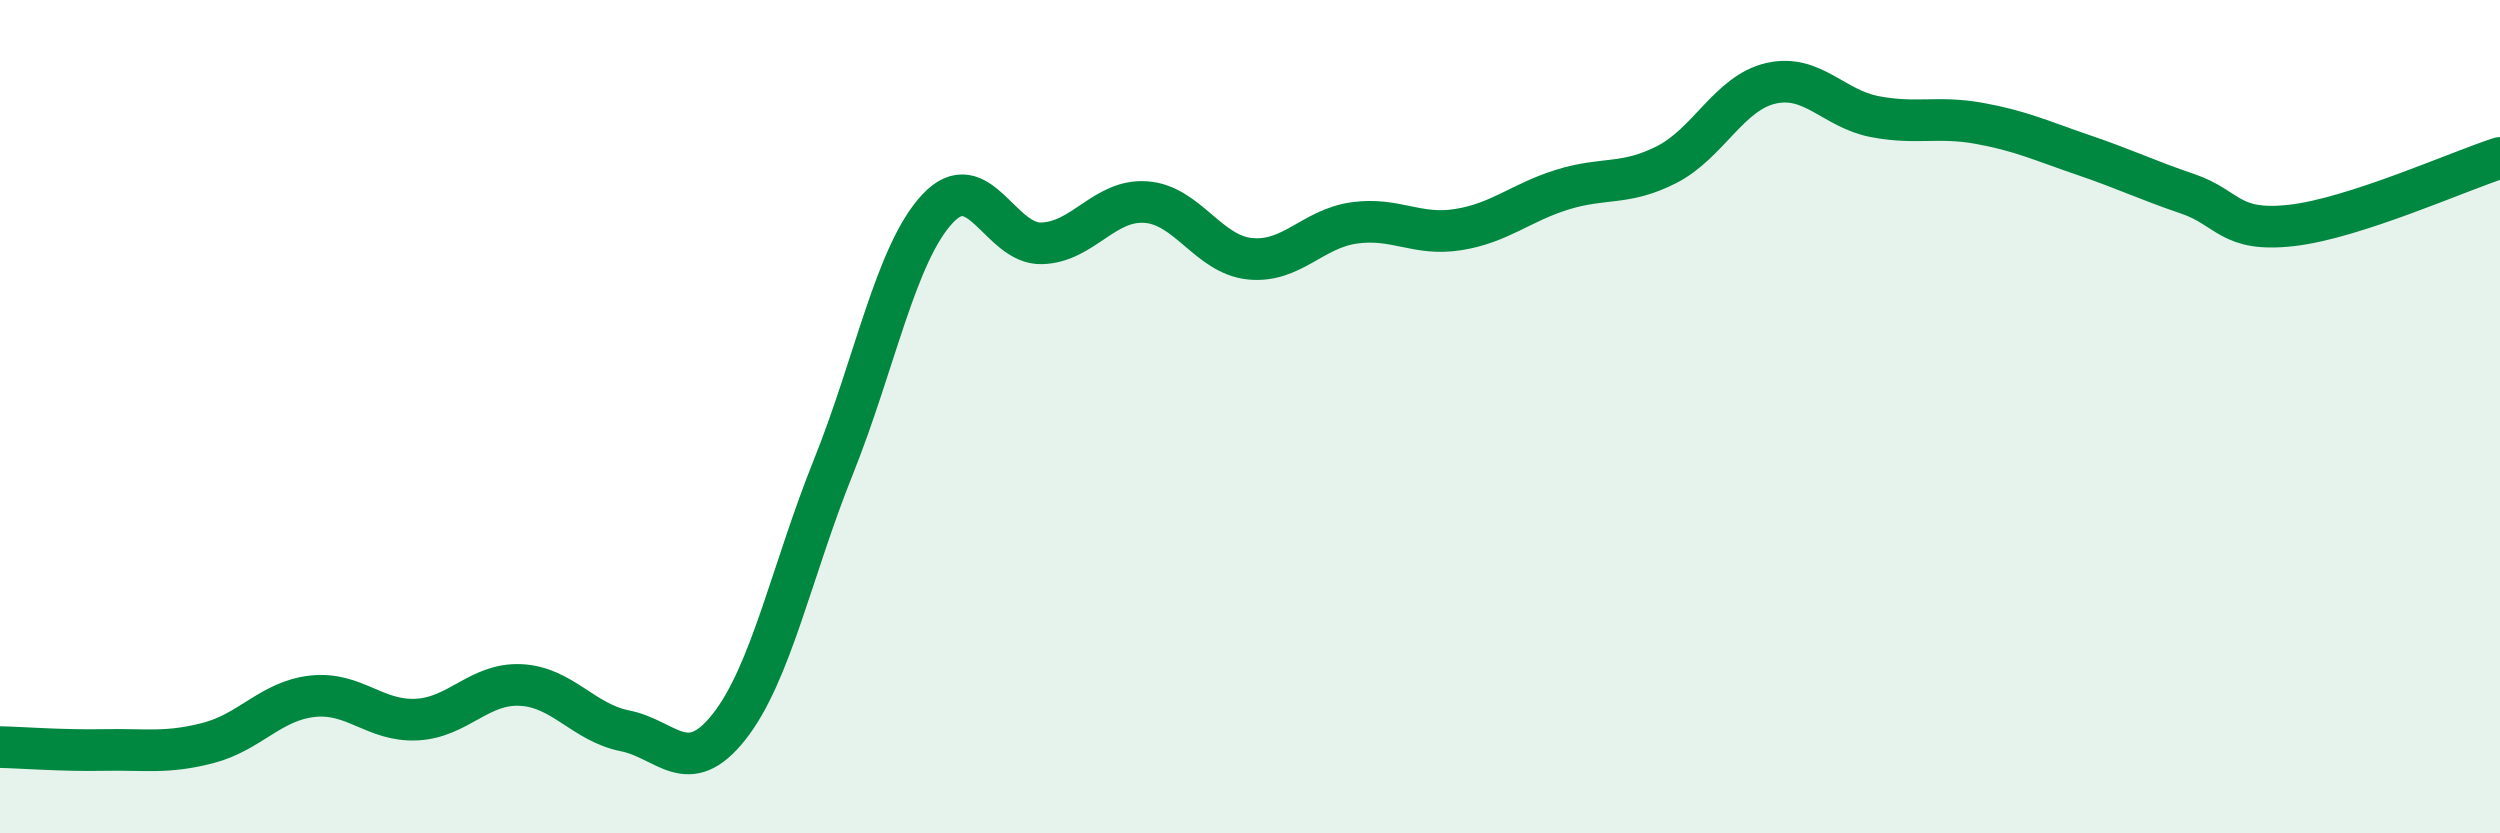 
    <svg width="60" height="20" viewBox="0 0 60 20" xmlns="http://www.w3.org/2000/svg">
      <path
        d="M 0,17.93 C 0.5,17.94 1.5,18.02 2.5,18 C 3.5,17.98 4,18.09 5,17.83 C 6,17.57 6.5,16.82 7.5,16.71 C 8.5,16.6 9,17.32 10,17.27 C 11,17.22 11.5,16.39 12.5,16.44 C 13.5,16.49 14,17.34 15,17.54 C 16,17.74 16.5,18.71 17.5,17.44 C 18.5,16.17 19,13.7 20,11.21 C 21,8.72 21.5,6.08 22.5,5.01 C 23.5,3.94 24,5.87 25,5.84 C 26,5.81 26.5,4.78 27.5,4.85 C 28.5,4.92 29,6.11 30,6.21 C 31,6.31 31.5,5.49 32.5,5.35 C 33.5,5.21 34,5.67 35,5.51 C 36,5.35 36.5,4.86 37.5,4.55 C 38.5,4.24 39,4.46 40,3.95 C 41,3.44 41.5,2.23 42.5,2 C 43.5,1.77 44,2.61 45,2.8 C 46,2.99 46.5,2.78 47.5,2.96 C 48.5,3.14 49,3.38 50,3.72 C 51,4.06 51.5,4.31 52.5,4.65 C 53.5,4.99 53.5,5.58 55,5.41 C 56.5,5.24 59,4.11 60,3.79L60 20L0 20Z"
        fill="#008740"
        opacity="0.1"
        stroke-linecap="round"
        stroke-linejoin="round"
      />
      <path
        d="M 0,17.93 C 0.5,17.94 1.5,18.02 2.5,18 C 3.5,17.98 4,18.09 5,17.83 C 6,17.57 6.5,16.82 7.5,16.71 C 8.5,16.6 9,17.32 10,17.27 C 11,17.22 11.5,16.39 12.5,16.44 C 13.5,16.49 14,17.34 15,17.54 C 16,17.74 16.5,18.71 17.5,17.44 C 18.5,16.17 19,13.7 20,11.21 C 21,8.72 21.5,6.08 22.5,5.01 C 23.5,3.94 24,5.87 25,5.84 C 26,5.81 26.5,4.78 27.5,4.85 C 28.5,4.92 29,6.11 30,6.21 C 31,6.31 31.5,5.49 32.5,5.35 C 33.5,5.21 34,5.67 35,5.51 C 36,5.35 36.5,4.86 37.5,4.55 C 38.5,4.24 39,4.46 40,3.95 C 41,3.44 41.5,2.23 42.5,2 C 43.5,1.77 44,2.61 45,2.8 C 46,2.99 46.5,2.78 47.5,2.96 C 48.5,3.14 49,3.38 50,3.72 C 51,4.06 51.5,4.31 52.5,4.65 C 53.5,4.99 53.5,5.58 55,5.41 C 56.5,5.24 59,4.11 60,3.79"
        stroke="#008740"
        stroke-width="1"
        fill="none"
        stroke-linecap="round"
        stroke-linejoin="round"
      />
    </svg>
  